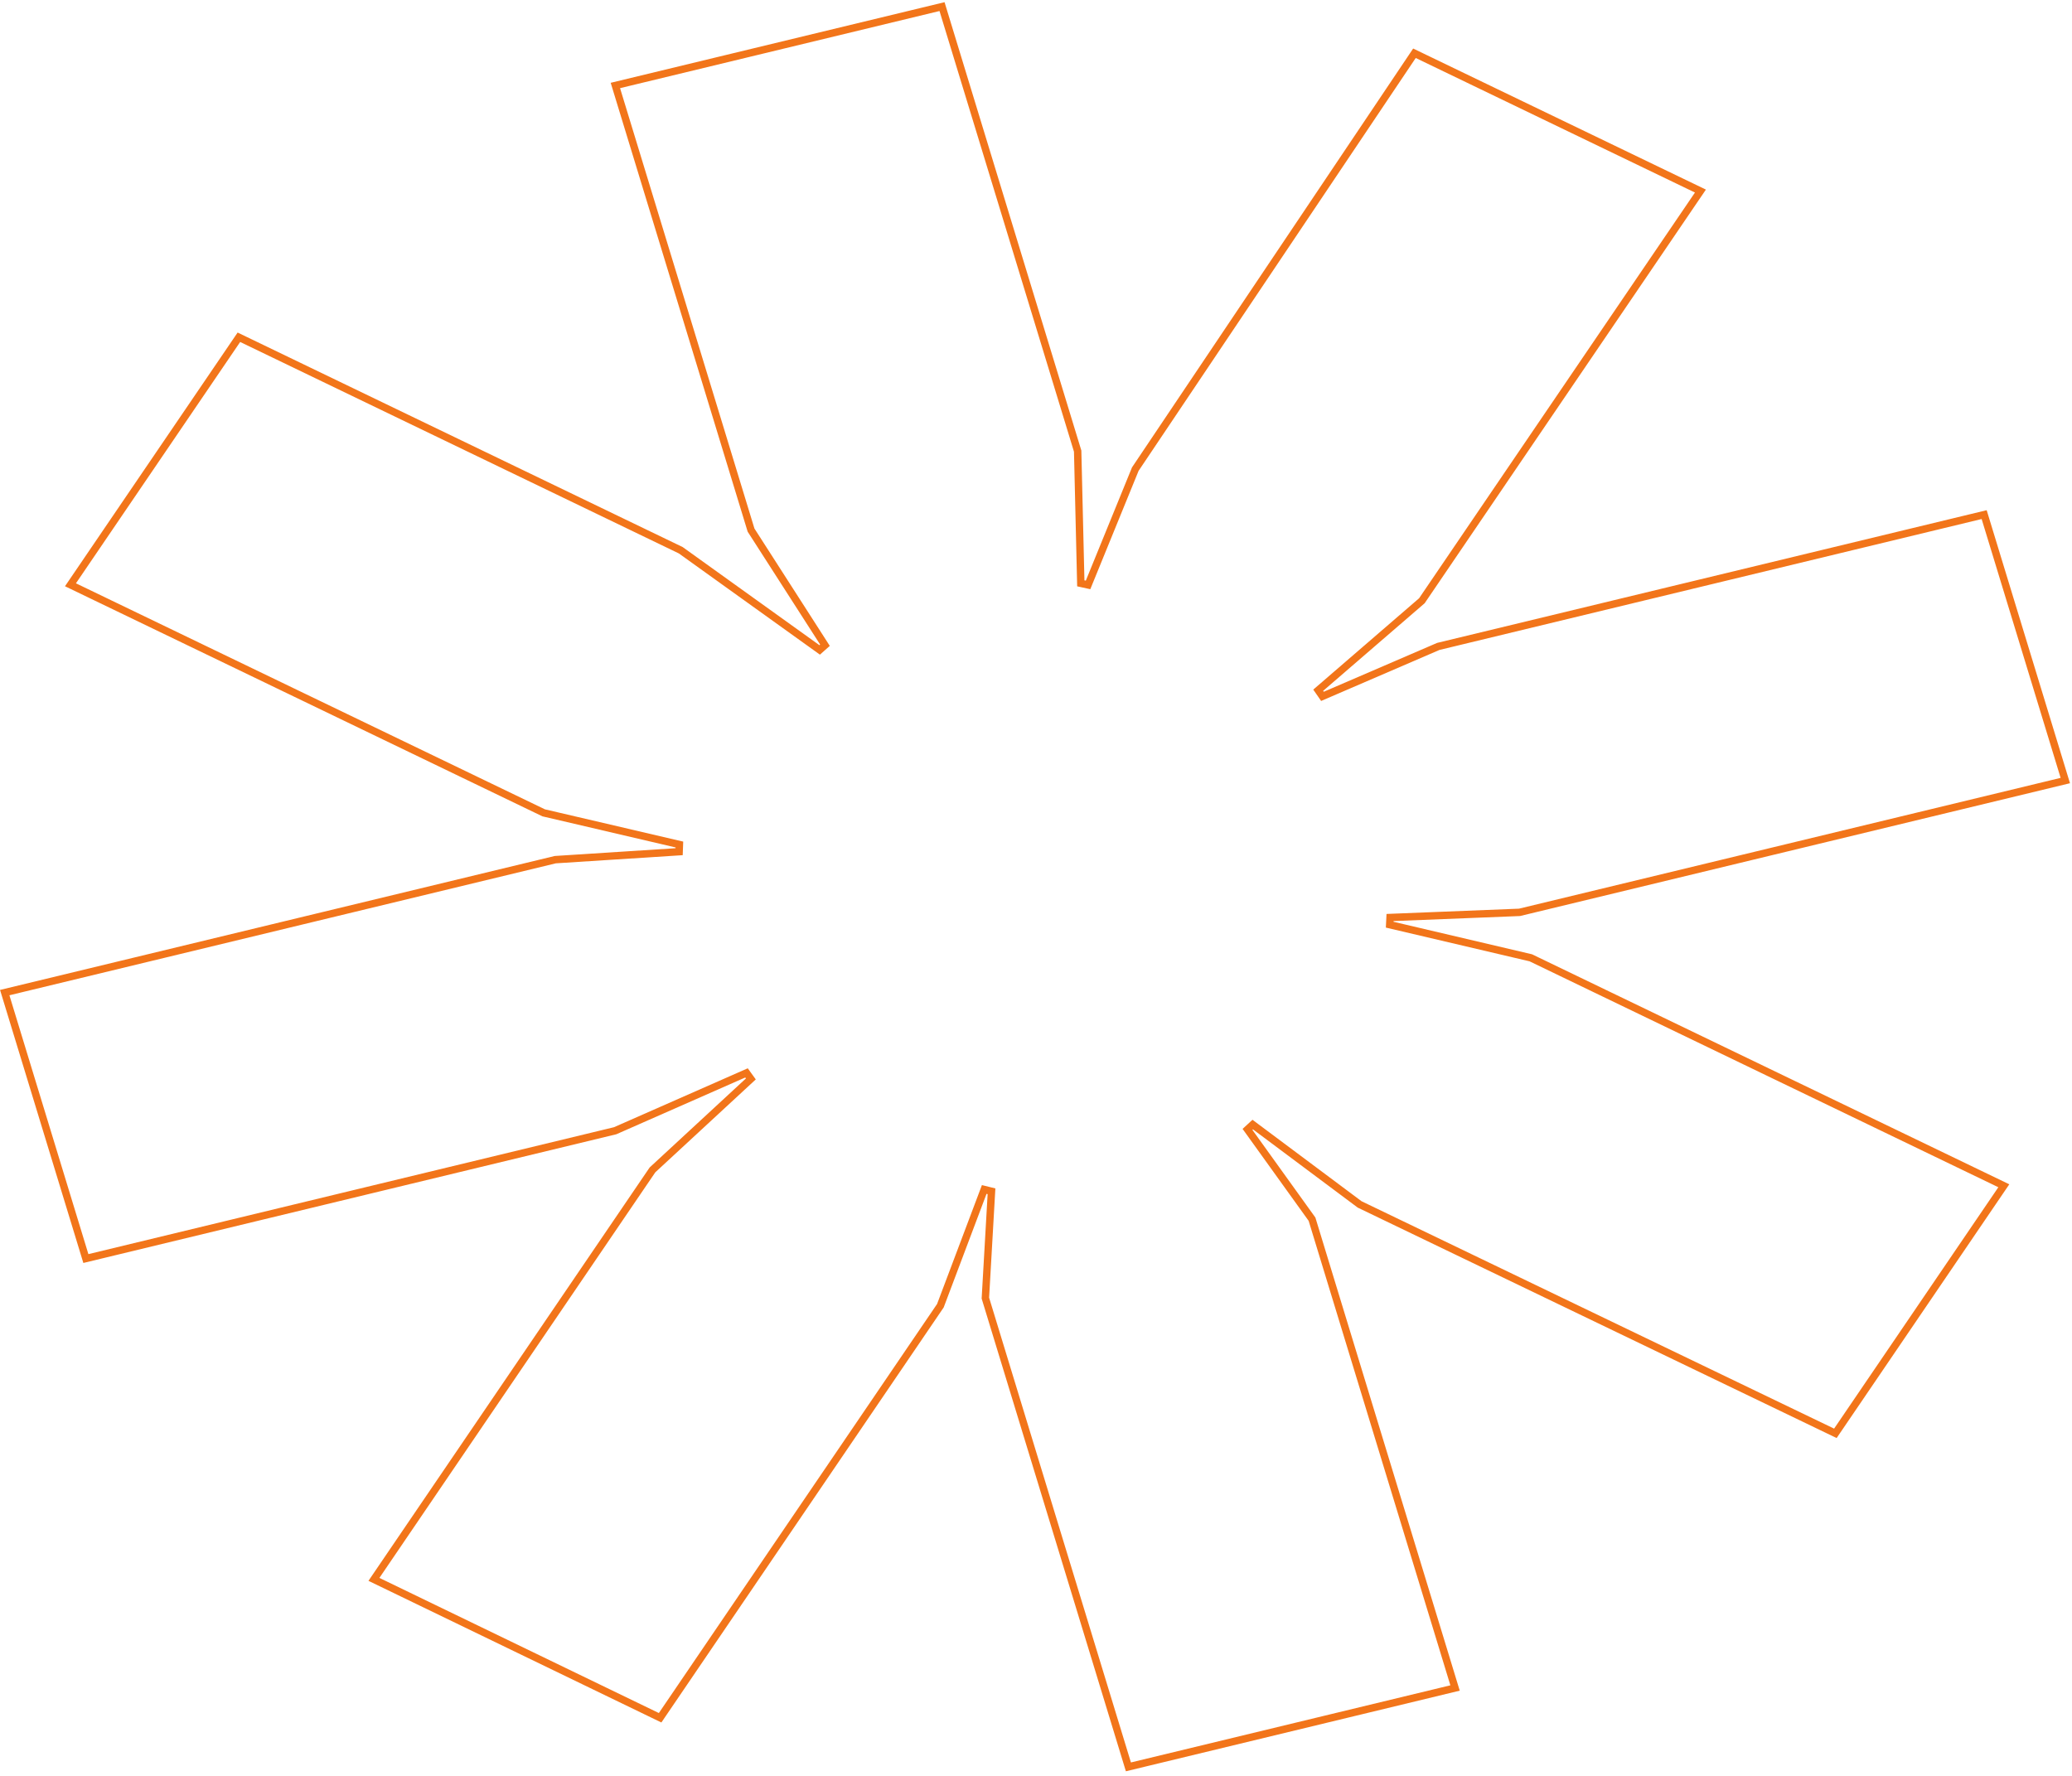 <svg xmlns="http://www.w3.org/2000/svg" width="336" height="288" viewBox="0 0 336 288" fill="none">
<path d="M176.441 94.859L184.102 76.079L229.37 8.637L275.746 30.986L230.575 97.425L213.763 111.937L214.451 112.93L233.237 104.832L321.755 83.456L334.914 126.584L246.405 147.959L225.413 148.795L225.355 149.959L248.238 155.33L324.944 192.3L297.627 232.448L220.485 195.326L203.145 182.376L202.296 183.159L212.76 197.721L235.955 273.746L182.985 286.538L159.791 210.518L160.784 193.192L159.603 192.901L152.495 211.75L107.046 278.574L60.638 256.13L105.808 189.723L121.762 174.972L121.056 173.994L99.756 183.374L13.925 204.102L0.766 160.973L90.046 139.413L110.131 138.122L110.174 136.958L88.163 131.82L11.427 94.835L38.739 54.694L110.392 89.234L132.92 105.399L133.778 104.637L121.79 85.966L99.791 13.863L152.761 1.071L174.756 73.161L175.265 94.602L176.441 94.859Z" stroke="#F2751A" stroke-width="1.2"/>
</svg>